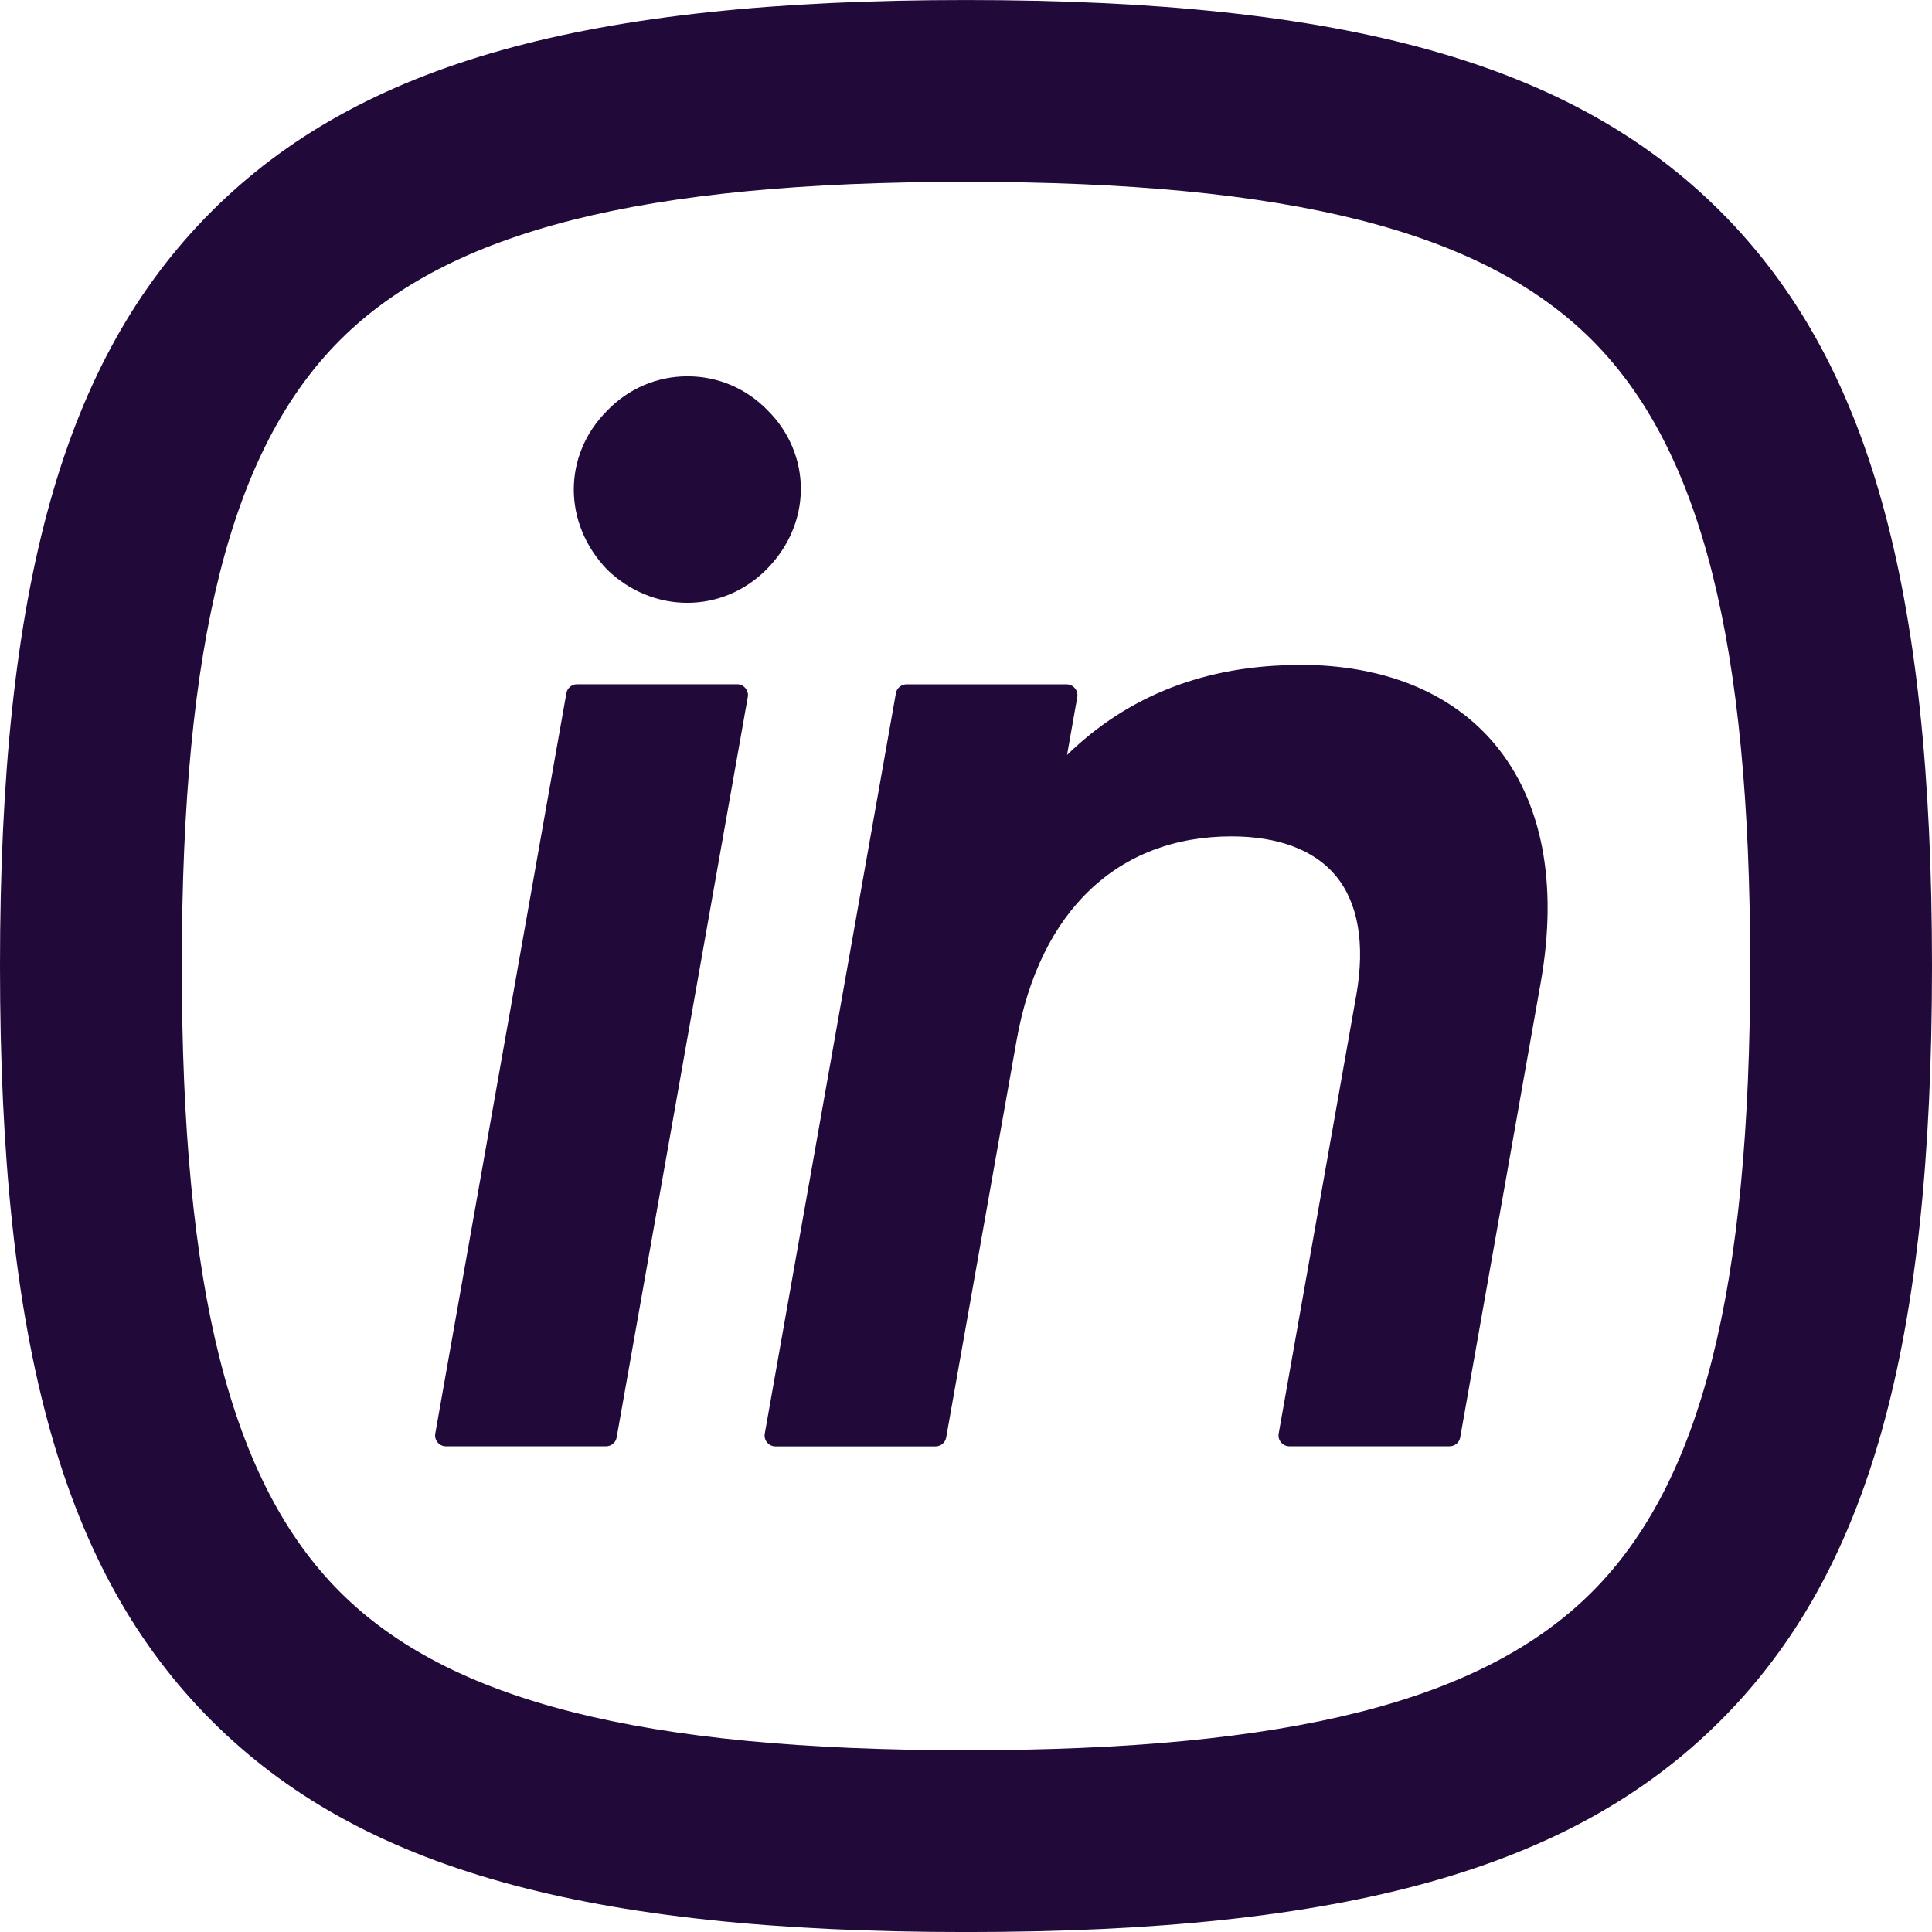 <svg width="57" height="57" viewBox="0 0 57 57" fill="none" xmlns="http://www.w3.org/2000/svg">
<path d="M21.743 20.188H17.026C16.869 20.188 16.735 20.299 16.71 20.453L12.842 42.295C12.825 42.389 12.851 42.486 12.913 42.557C12.976 42.631 13.064 42.671 13.161 42.671H17.878C18.035 42.671 18.169 42.56 18.194 42.406L22.062 20.564C22.079 20.47 22.053 20.373 21.991 20.302C21.928 20.227 21.84 20.188 21.743 20.188ZM20.278 17.785C21.15 17.785 21.976 17.437 22.609 16.805C23.259 16.155 23.621 15.317 23.627 14.445C23.632 13.575 23.287 12.746 22.657 12.116C22.025 11.461 21.184 11.102 20.283 11.102C19.383 11.102 18.542 11.464 17.915 12.114C16.601 13.427 16.598 15.442 17.918 16.81C18.571 17.44 19.409 17.785 20.278 17.785ZM50.761 6.24C46.387 1.868 39.729 0.001 28.5 0.001C17.271 0.001 10.613 1.868 6.239 6.24C1.867 10.614 0 17.272 0 28.501C0 39.73 1.867 46.388 6.239 50.762C10.613 55.137 17.268 57.001 28.5 57.001C39.732 57.001 46.387 55.134 50.761 50.762C55.136 46.39 57 39.733 57 28.501C57 17.269 55.133 10.614 50.761 6.24ZM46.968 46.969C43.739 50.198 38.045 51.637 28.5 51.637C18.955 51.637 13.261 50.198 10.032 46.969C6.803 43.74 5.364 38.046 5.364 28.501C5.364 18.956 6.803 13.262 10.032 10.033C13.261 6.804 18.955 5.365 28.5 5.365C38.045 5.365 43.739 6.804 46.968 10.033C50.197 13.262 51.636 18.956 51.636 28.501C51.636 38.046 50.197 43.74 46.968 46.969ZM38.338 19.62C35.591 19.62 33.288 20.512 31.481 22.274L31.783 20.567C31.8 20.473 31.775 20.376 31.712 20.304C31.649 20.23 31.561 20.19 31.464 20.19H26.747C26.59 20.19 26.456 20.302 26.431 20.455L22.563 42.298C22.546 42.392 22.572 42.489 22.635 42.56C22.697 42.634 22.786 42.674 22.883 42.674H27.599C27.756 42.674 27.89 42.563 27.916 42.409L29.991 30.701C30.669 26.874 32.98 24.676 36.335 24.676C37.708 24.676 38.769 25.075 39.401 25.828C40.071 26.626 40.282 27.848 40.014 29.364L37.725 42.295C37.708 42.389 37.734 42.486 37.797 42.557C37.859 42.631 37.948 42.671 38.045 42.671H42.764C42.921 42.671 43.055 42.56 43.081 42.406L45.455 28.994C45.973 26.067 45.503 23.63 44.098 21.952C42.816 20.424 40.826 19.615 38.344 19.615L38.338 19.62Z" fill="#21093A"/>
</svg>
